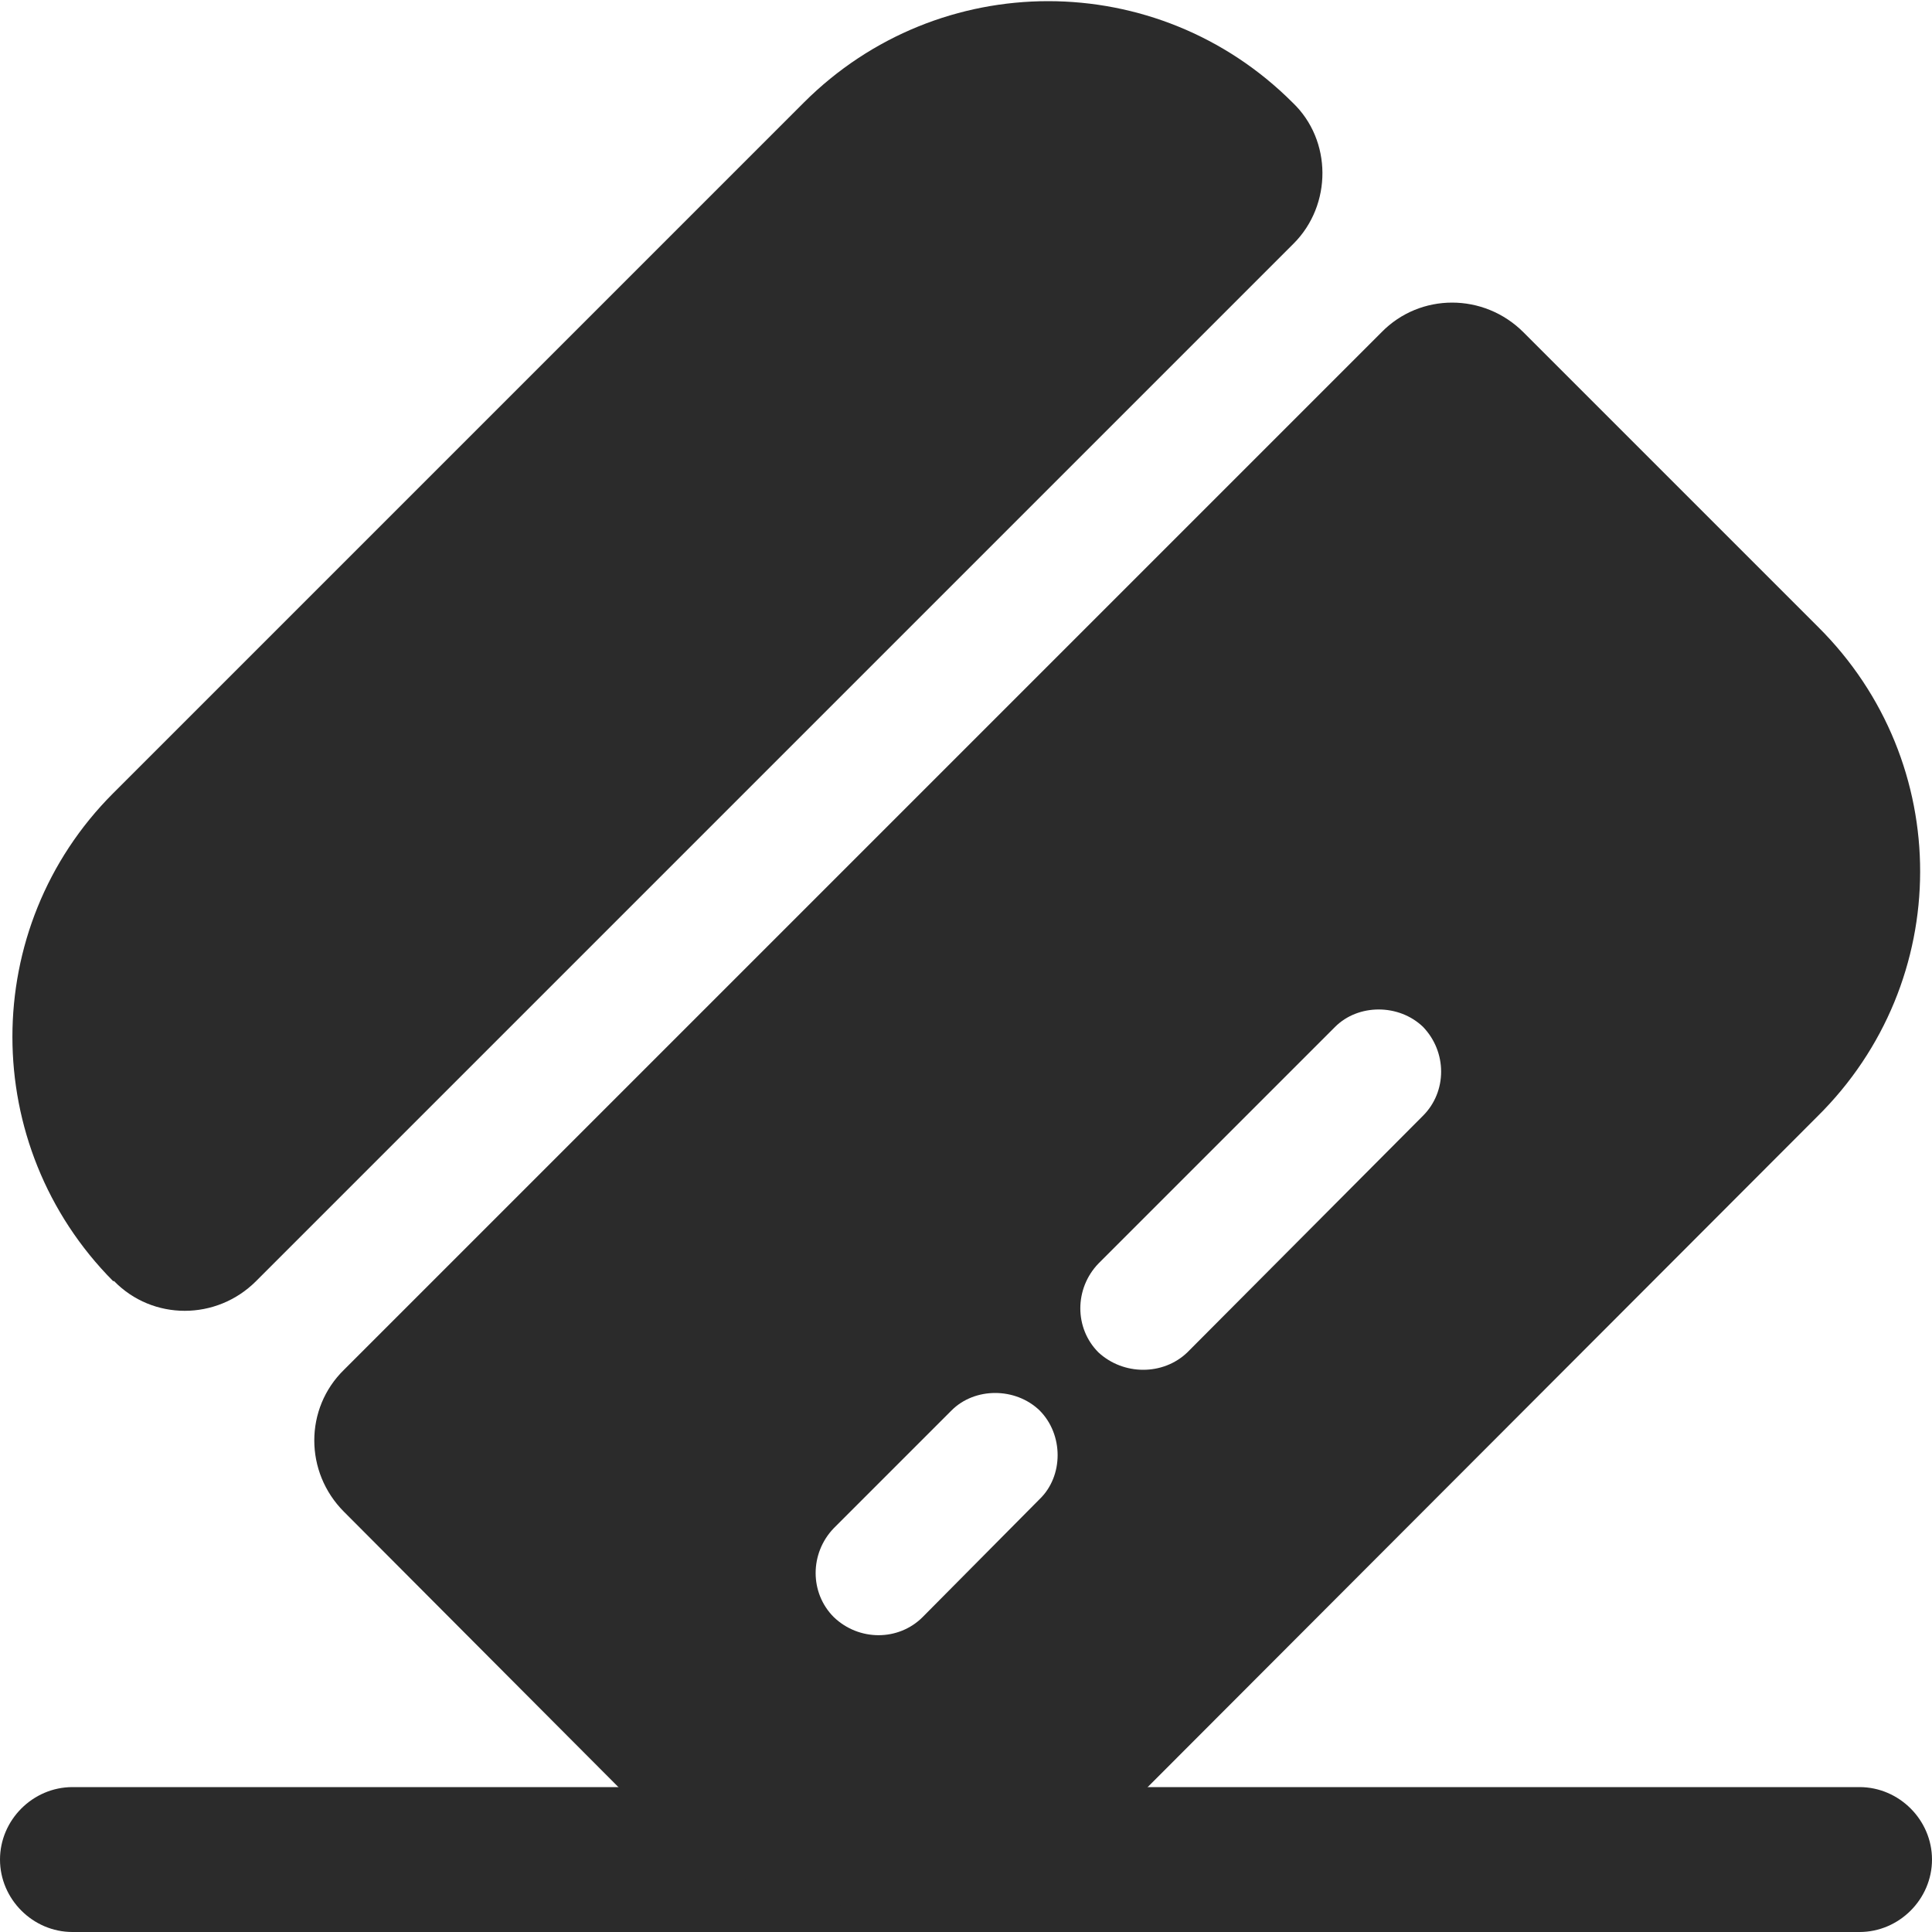 <svg width="20" height="20" viewBox="0 0 20 20" fill="none" xmlns="http://www.w3.org/2000/svg">
    <path d="M20 19.25C20 19.66 19.66 20 19.25 20H0.75C0.34 20 0 19.66 0 19.25C0 18.84 0.34 18.5 0.75 18.5H19.25C19.66 18.5 20 18.84 20 19.25Z" fill="#2B2B2B"/>
    <path d="M13.391 2.522L2.651 13.262C2.241 13.672 1.581 13.672 1.181 13.262H1.171C-0.219 11.862 -0.219 9.602 1.171 8.212L8.321 1.062C9.721 -0.338 11.981 -0.338 13.381 1.062C13.791 1.452 13.791 2.122 13.391 2.522Z" fill="#2B2B2B"/>
    <path d="M18.821 6.49L15.771 3.44C15.361 3.03 14.701 3.03 14.301 3.44L3.561 14.18C3.151 14.58 3.151 15.24 3.561 15.65L6.611 18.71C8.011 20.1 10.271 20.1 11.671 18.71L18.811 11.56C20.231 10.16 20.231 7.89 18.821 6.49ZM10.761 15.52L9.551 16.74C9.301 16.99 8.891 16.99 8.631 16.74C8.381 16.49 8.381 16.08 8.631 15.82L9.851 14.6C10.091 14.36 10.511 14.36 10.761 14.6C11.011 14.85 11.011 15.28 10.761 15.52ZM14.731 11.55L12.291 14C12.041 14.24 11.631 14.24 11.371 14C11.121 13.75 11.121 13.34 11.371 13.08L13.821 10.63C14.061 10.39 14.481 10.39 14.731 10.63C14.981 10.89 14.981 11.3 14.731 11.55Z" fill="#2B2B2B"/>
</svg>
